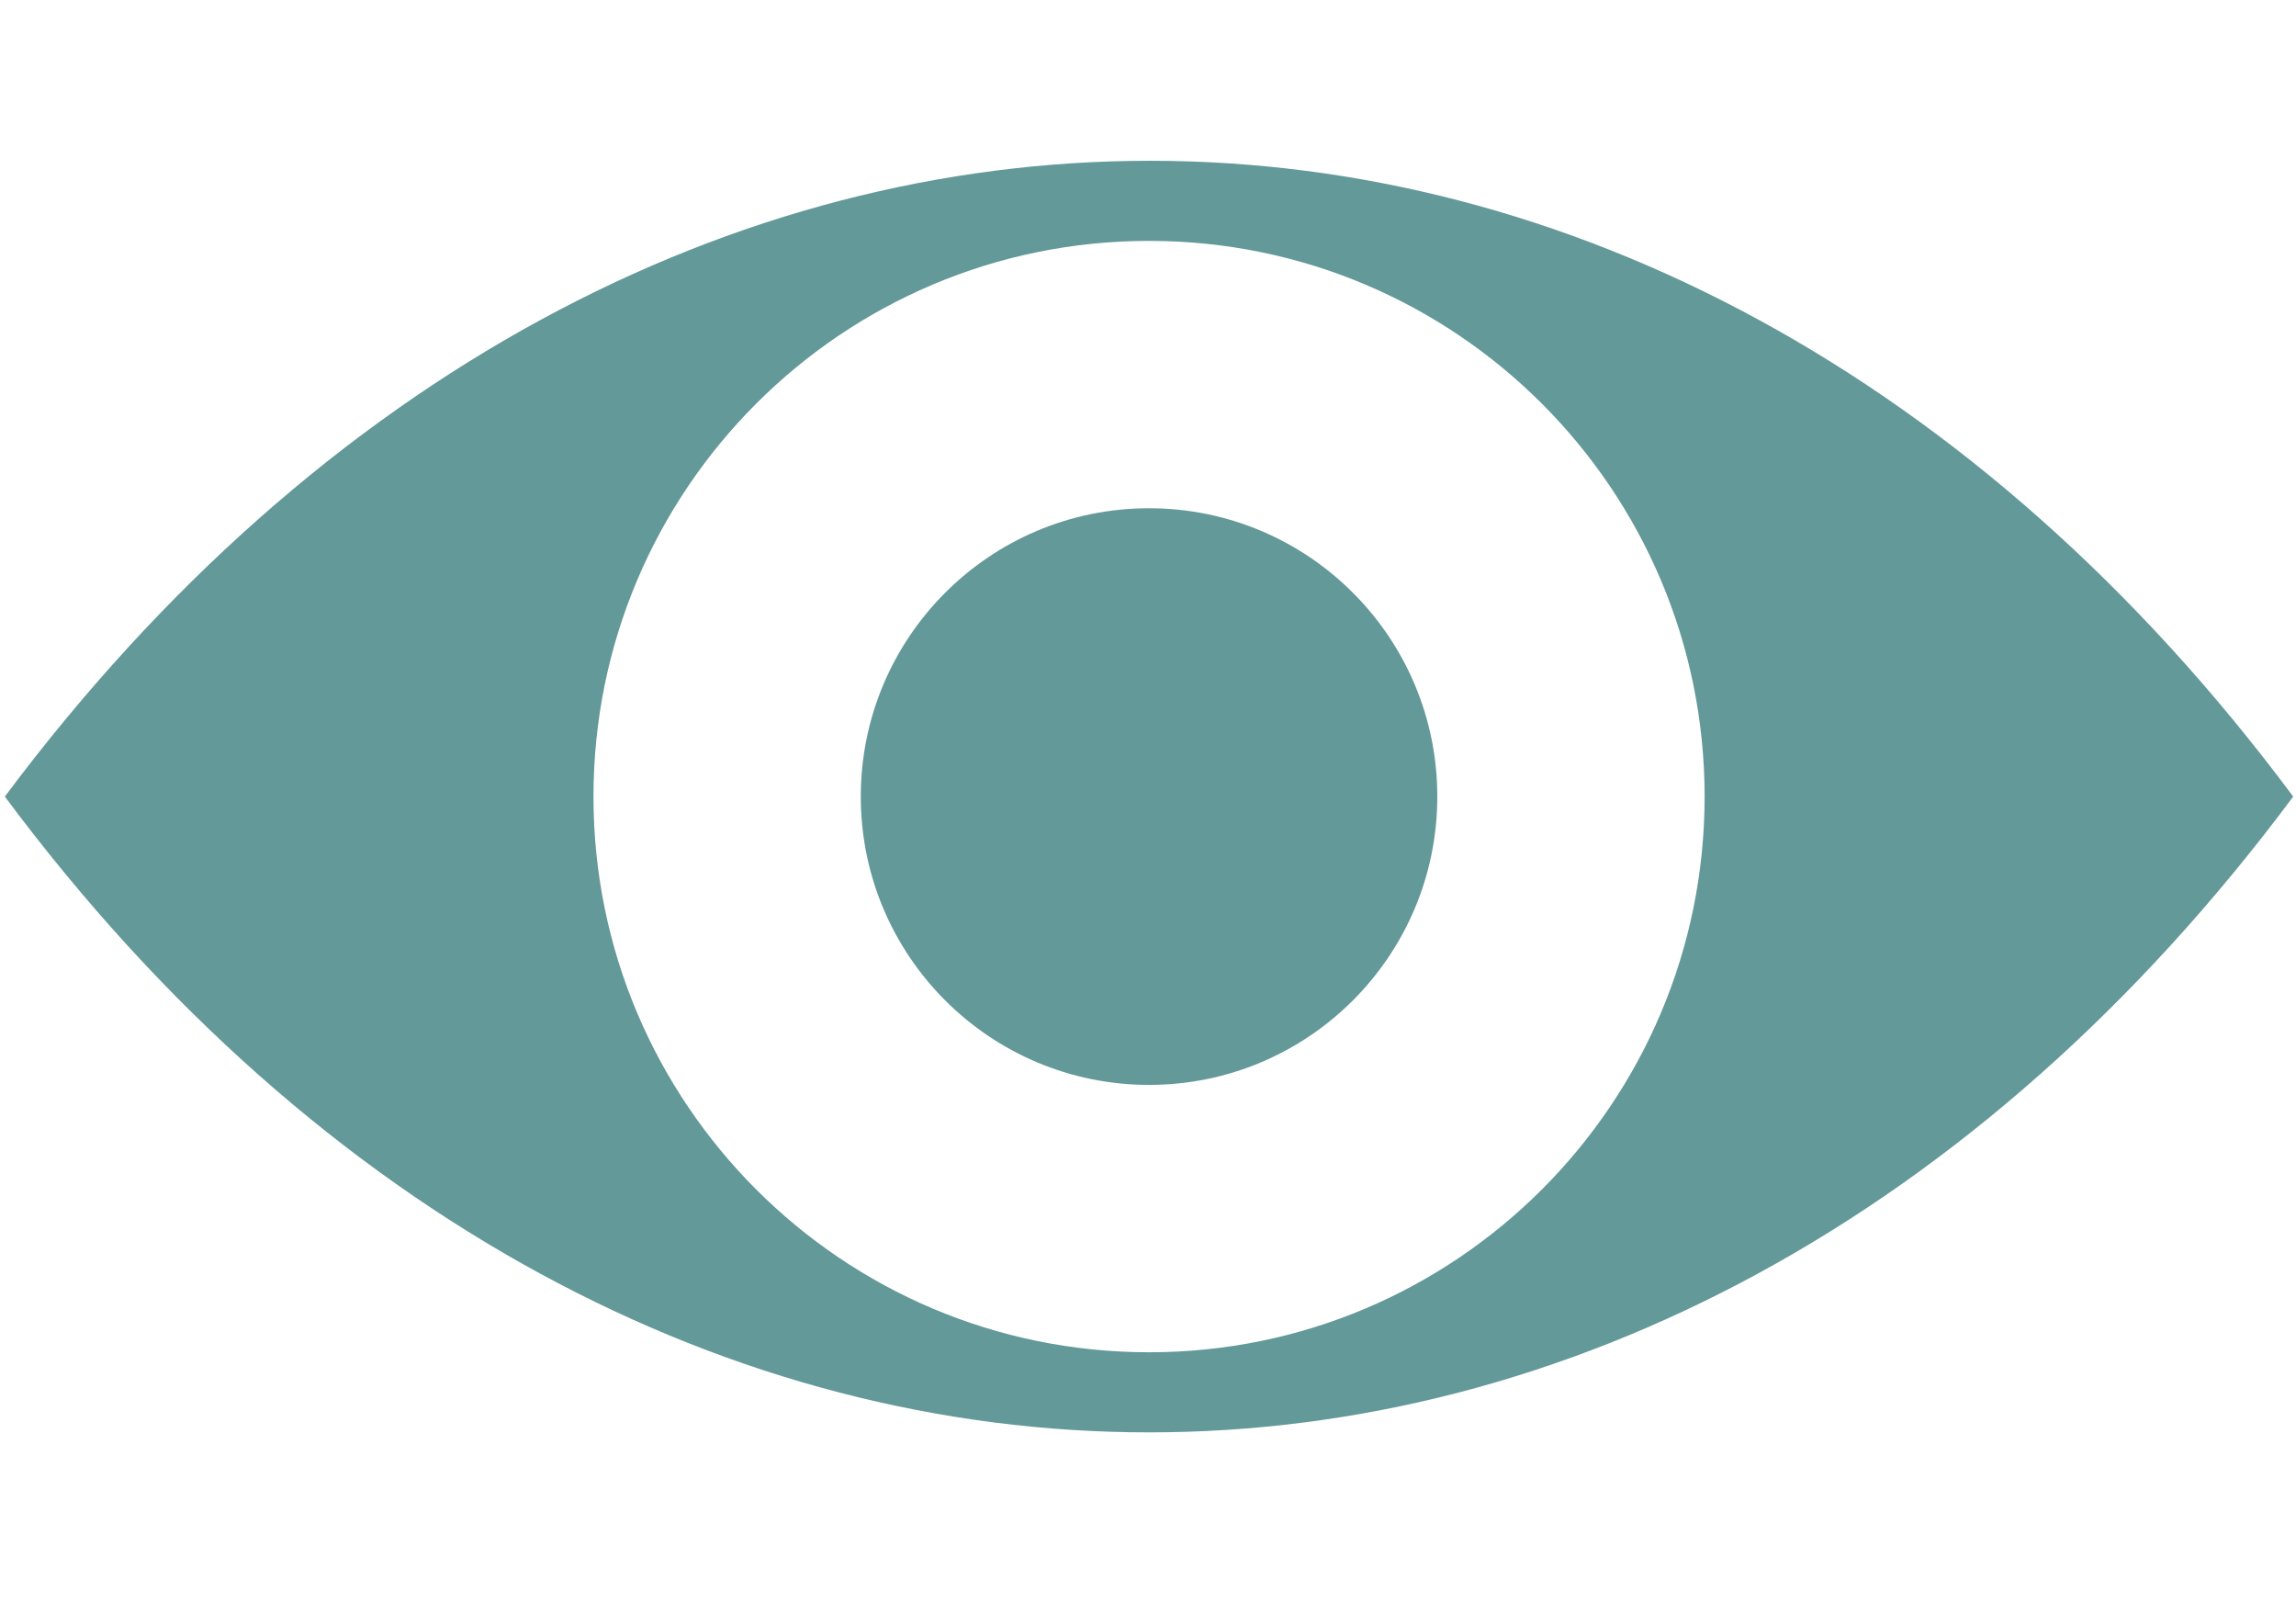 <svg xmlns="http://www.w3.org/2000/svg" xmlns:xlink="http://www.w3.org/1999/xlink" id="Capa_1" x="0px" y="0px" viewBox="0 0 6128.4 4308" style="enable-background:new 0 0 6128.4 4308;" xml:space="preserve"><style type="text/css">	.st0{fill:#639998;}</style><path class="st0" d="M3067,1356.3c-424.9,0-769.4,344.5-769.4,769.4s344.5,769.4,769.4,769.4s769.4-344.5,769.4-769.4 S3491.8,1356.3,3067,1356.3"></path><path class="st0" d="M3067,3608.6c-819,0-1482.9-664-1482.9-1482.9S2247.9,642.8,3067,642.8c819,0,1482.9,664,1482.9,1482.9 S3885.9,3608.6,3067,3608.6 M12.9,2125.7c1683.8,2262.2,4424.2,2262.2,6108,0C4437.1-136.5,1703.5-136.5,12.9,2125.7"></path></svg>
